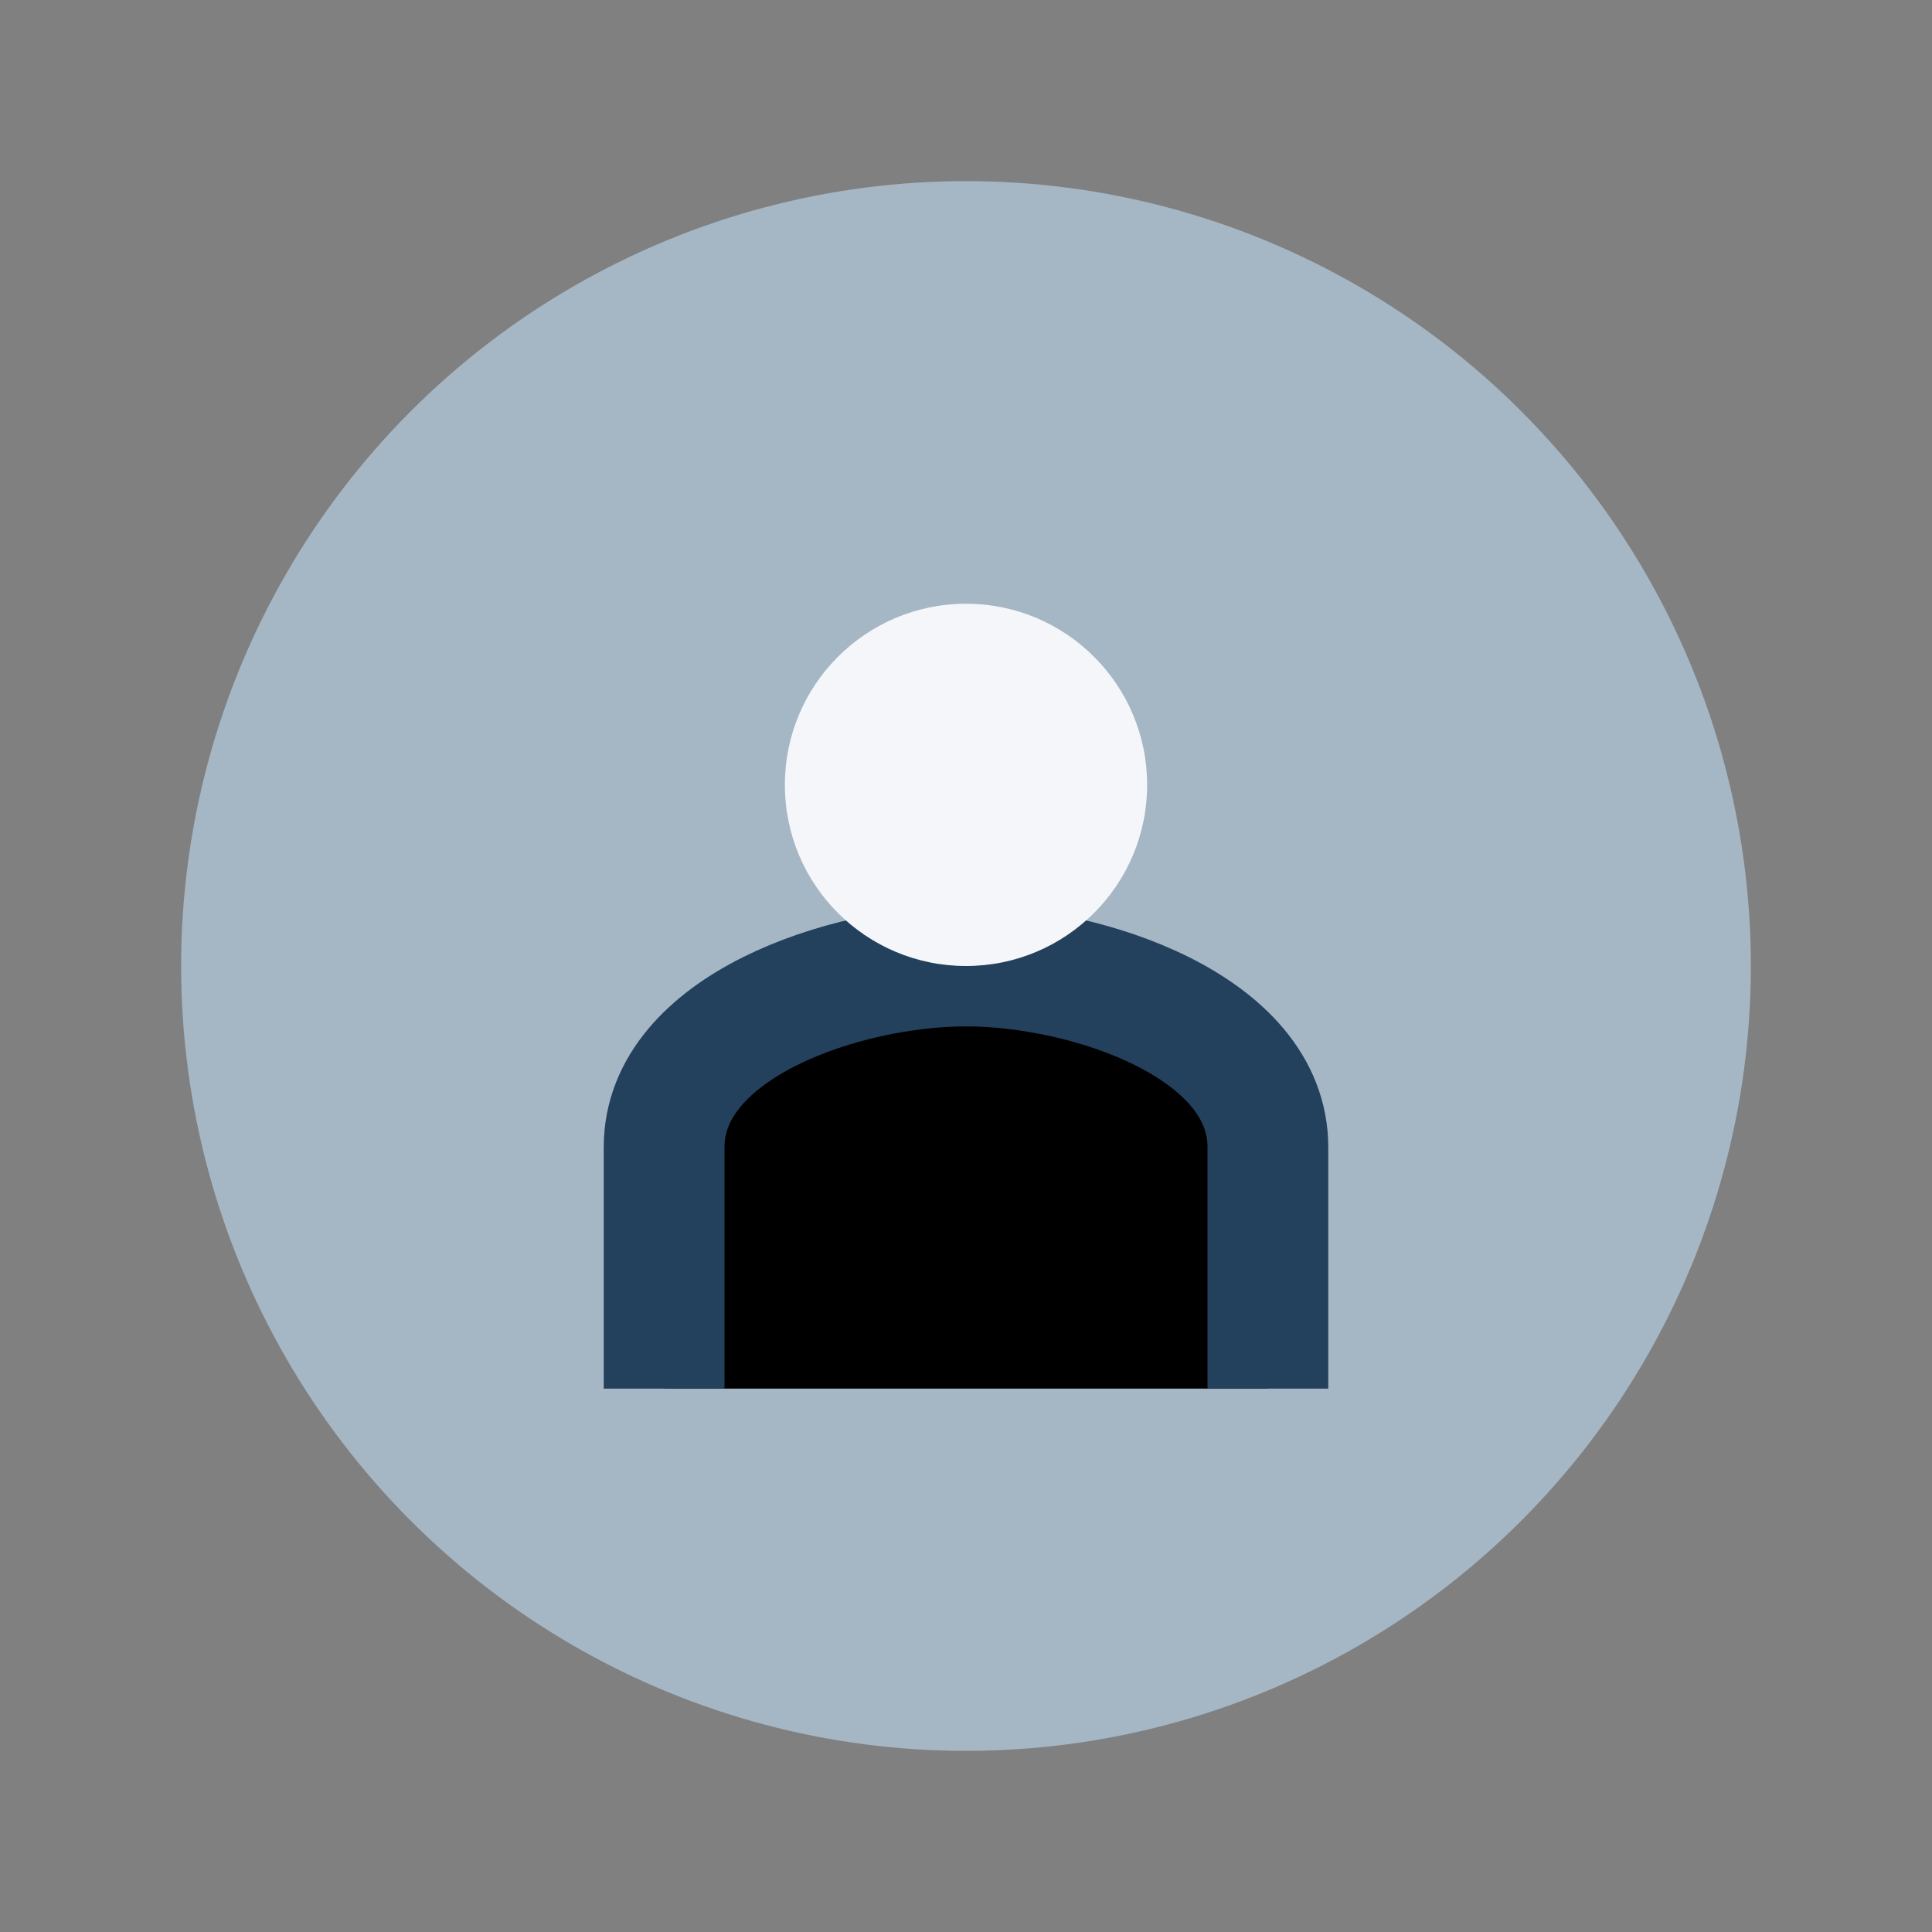 <?xml version="1.0" encoding="UTF-8"?>
<svg xmlns="http://www.w3.org/2000/svg" width="32" height="32" viewBox="0 0 32 32"><rect x="0" y="0" width="32" height="32" fill="#808080" stroke="none"/><circle cx="16" cy="16" r="13" fill="#A5B7C5"/><path d="M11 23v-4c0-2 3-3 5-3s5 1 5 3v4" stroke="#23405C" stroke-width="2"/><circle cx="16" cy="13" r="3" fill="#F5F6FA"/></svg>